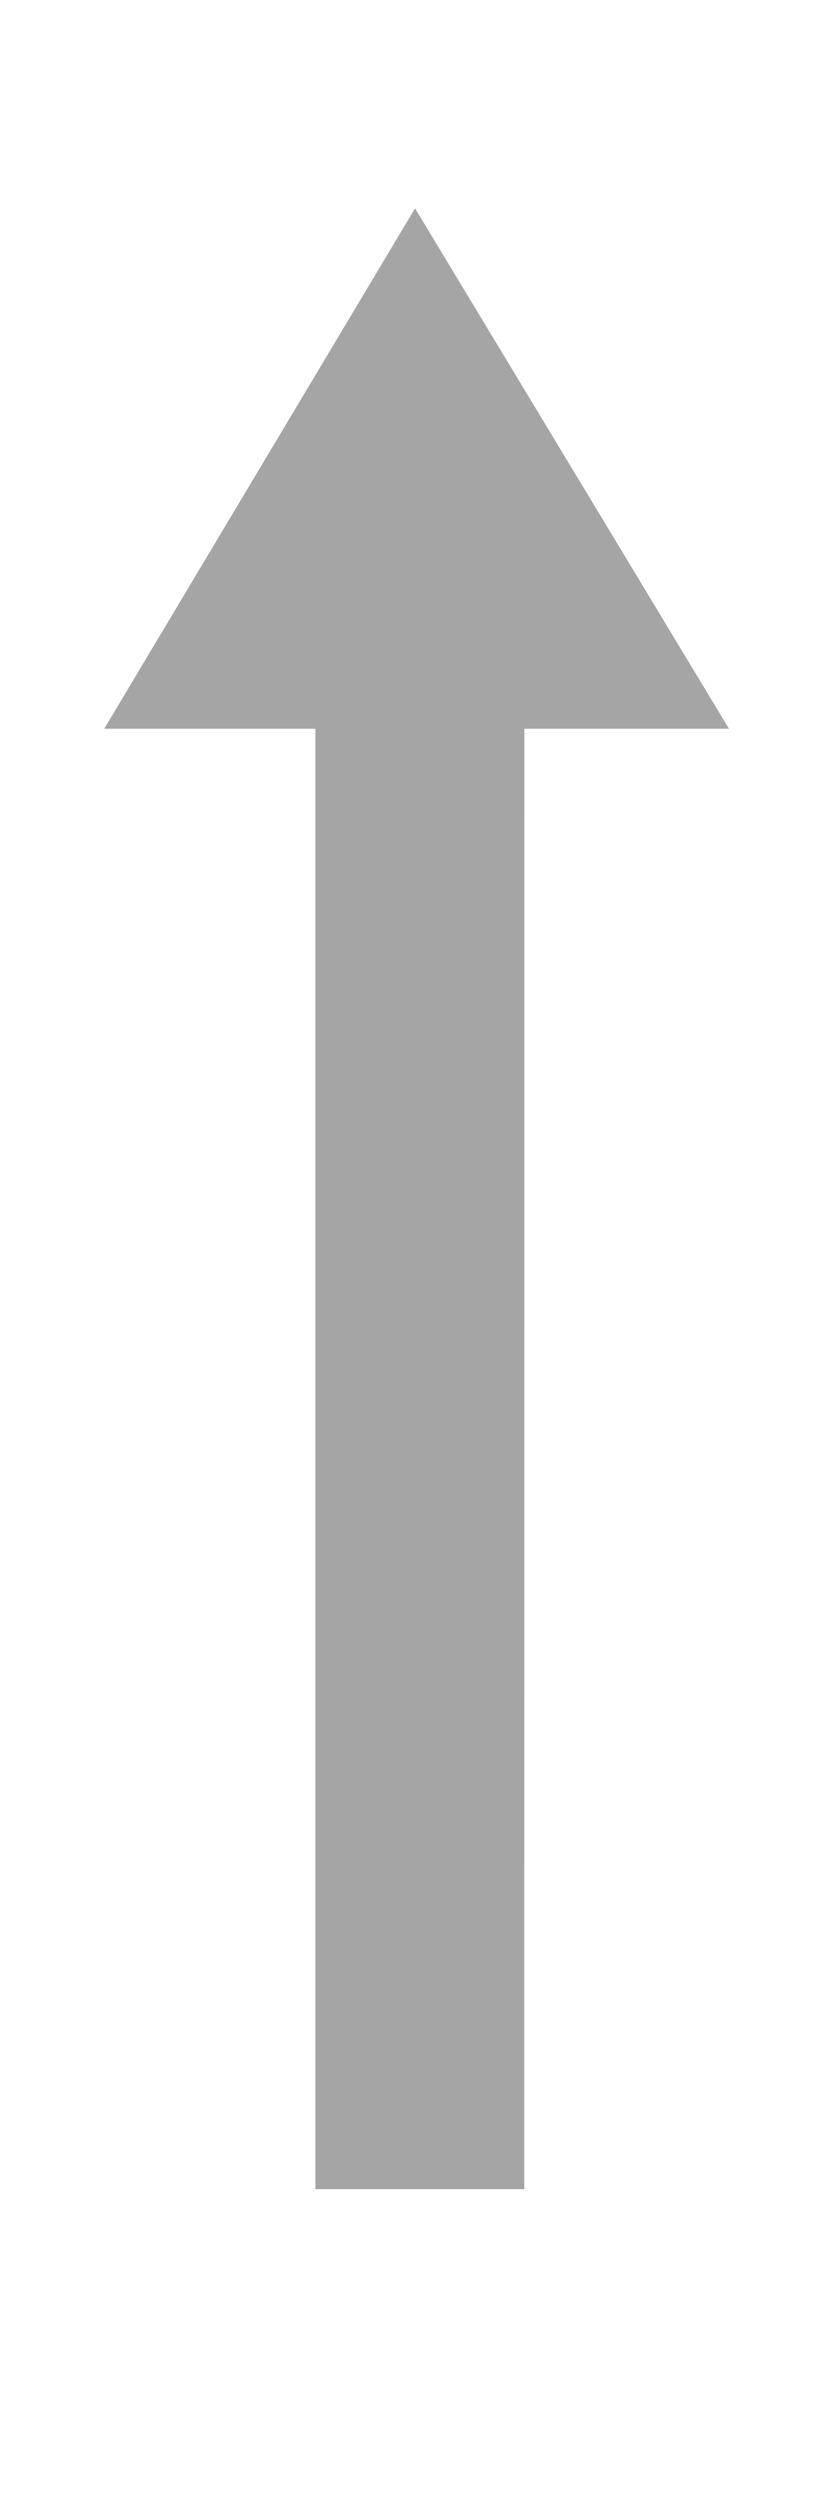 <svg height="24" viewBox="0 0 8 24" width="8" xmlns="http://www.w3.org/2000/svg"><path d="m5.035 21.016h-2.006v-14.02h-2.028l2.985-4.996 3.015 4.996h-1.965z" fill="#a5a5a5" stroke-width=".475"/></svg>